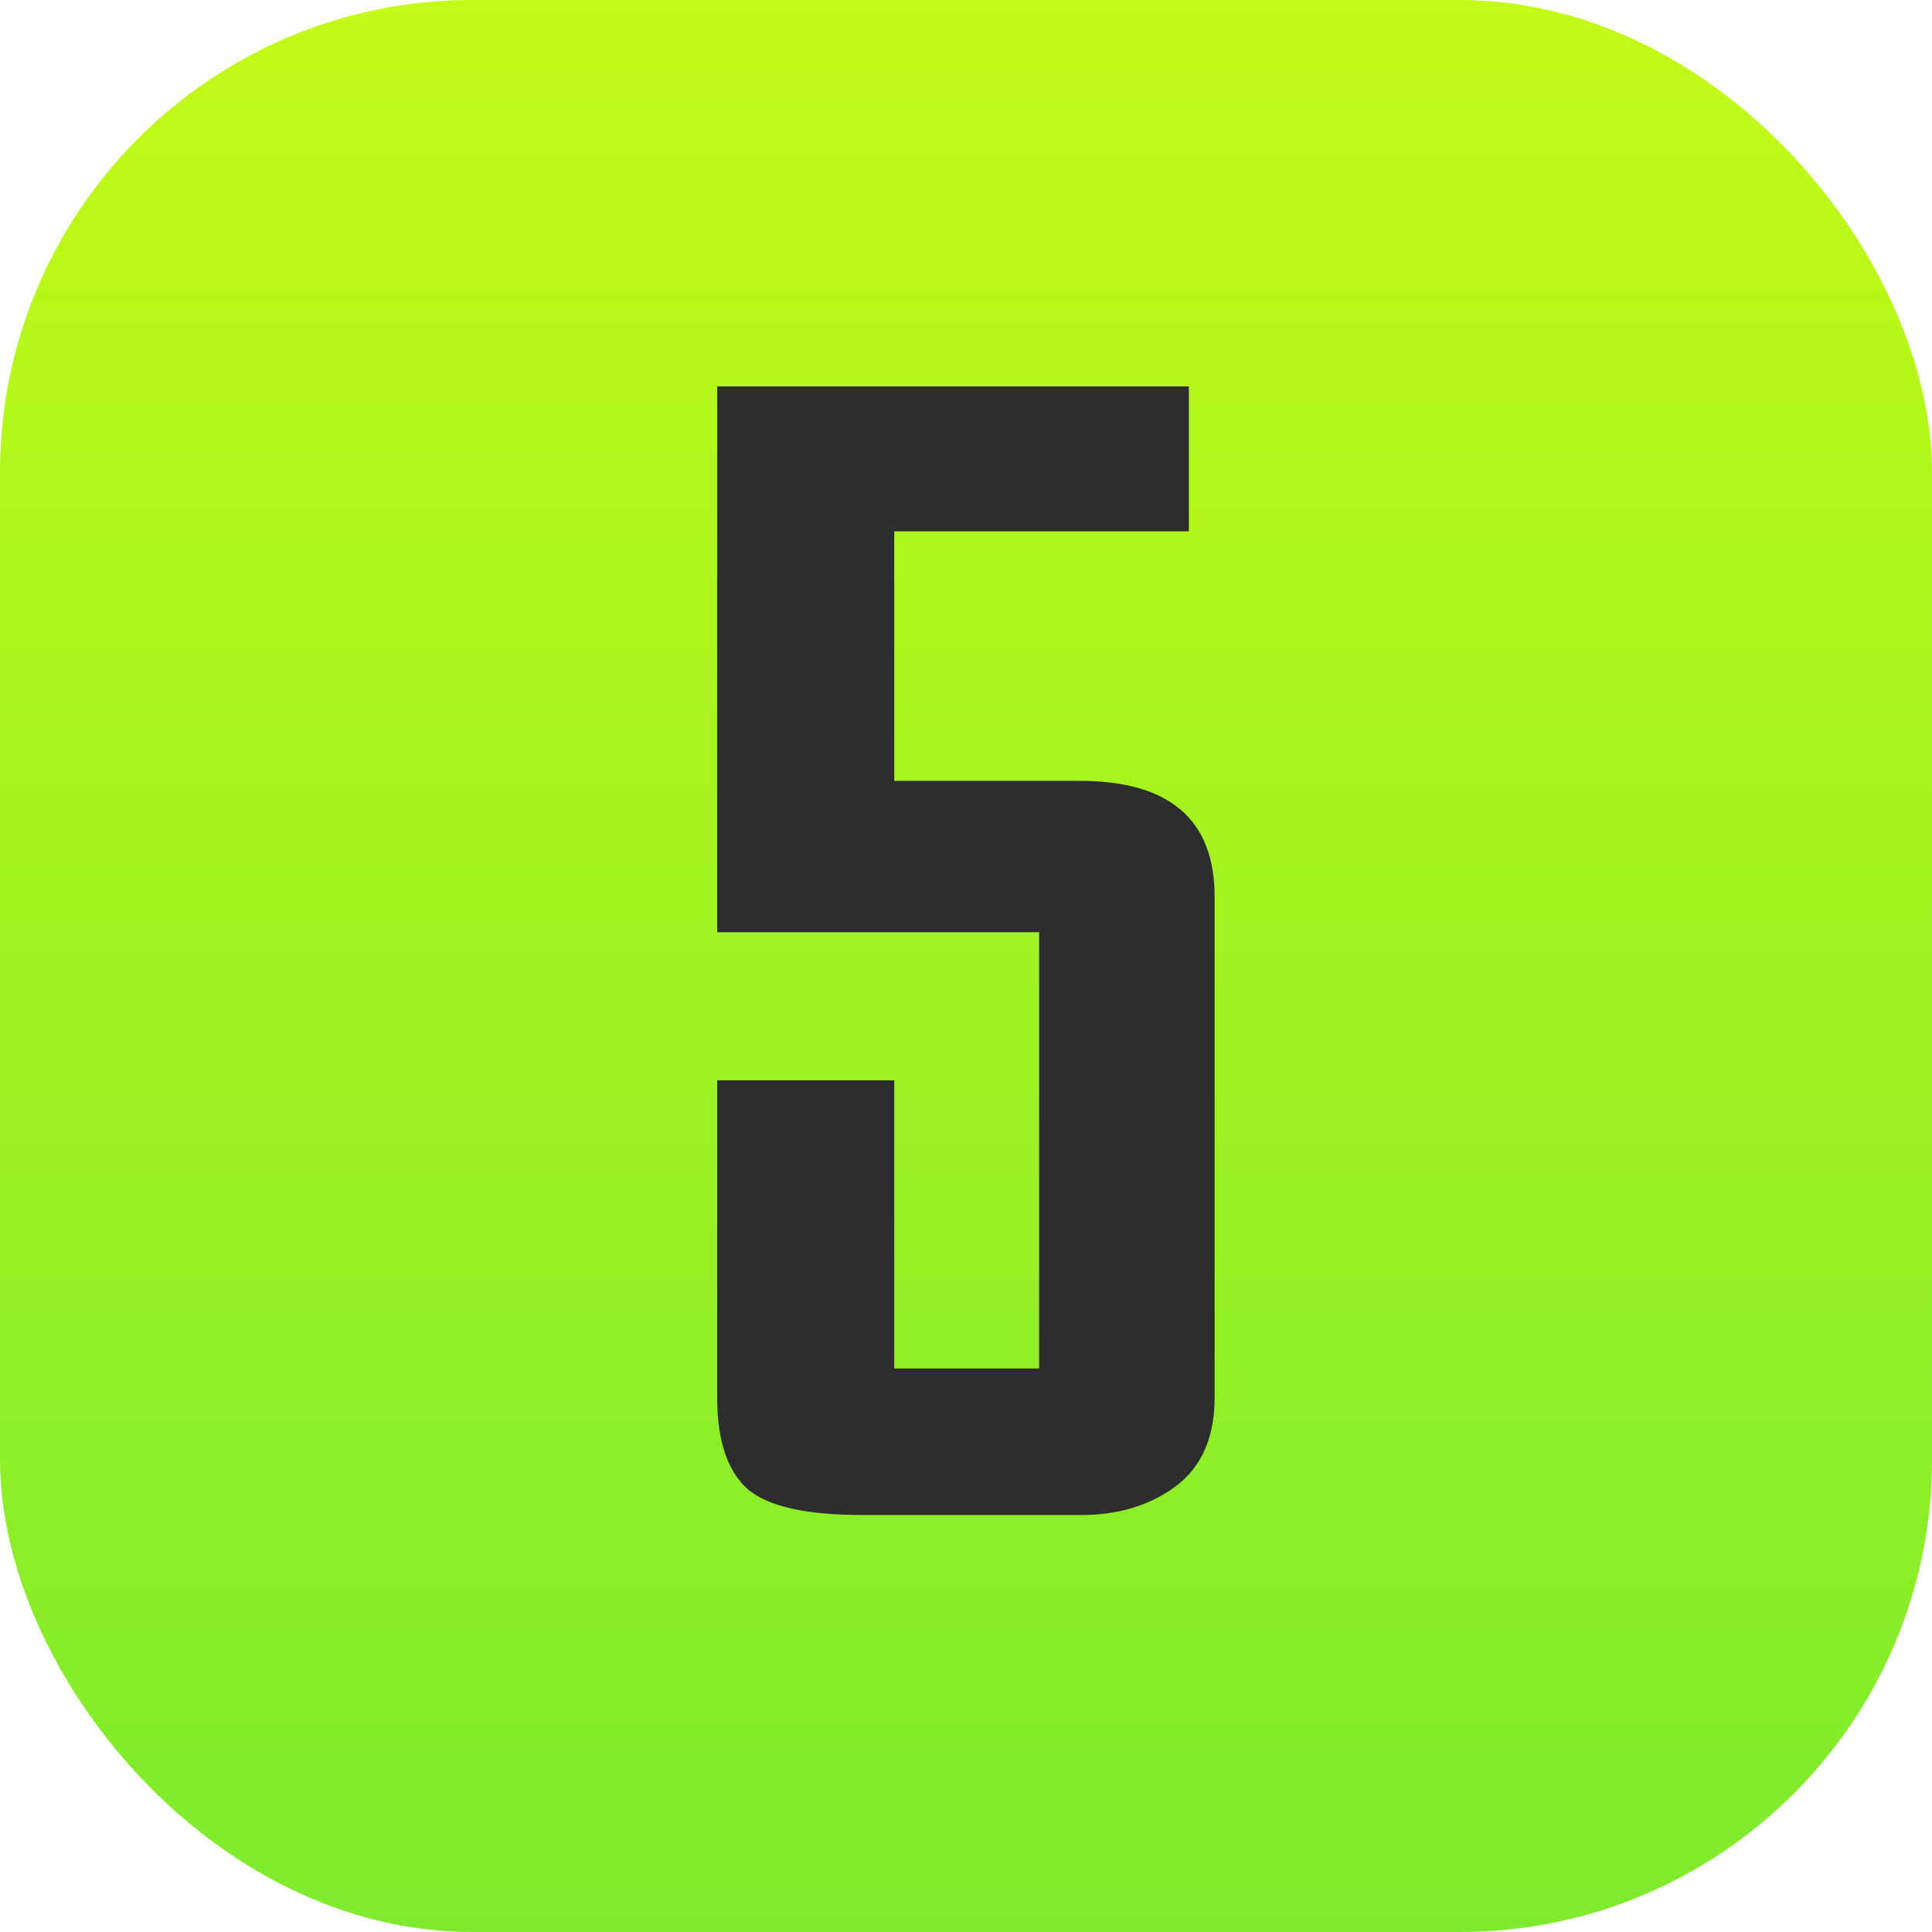 <?xml version="1.0" encoding="UTF-8"?> <svg xmlns="http://www.w3.org/2000/svg" width="180" height="180" viewBox="0 0 180 180" fill="none"> <rect width="180" height="180" rx="44" fill="url(#paint0_linear_718_4566)"></rect> <path d="M113.164 130.2C113.164 133.9 111.964 136.65 109.564 138.45C107.164 140.25 104.214 141.15 100.714 141.15H80.314C75.115 141.15 71.564 140.35 69.665 138.75C67.764 137.05 66.814 134.2 66.814 130.2V100.65H83.314V127.5H96.814V86.85H66.814V36H110.764V49.5H83.314V72.75H100.564C108.964 72.75 113.164 76.35 113.164 83.55V130.2Z" fill="#2D2D2D"></path> <defs> <linearGradient id="paint0_linear_718_4566" x1="90" y1="0" x2="90" y2="180" gradientUnits="userSpaceOnUse"> <stop stop-color="#C3FA16"></stop> <stop offset="1" stop-color="#7DEB2C"></stop> </linearGradient> </defs> </svg> 
